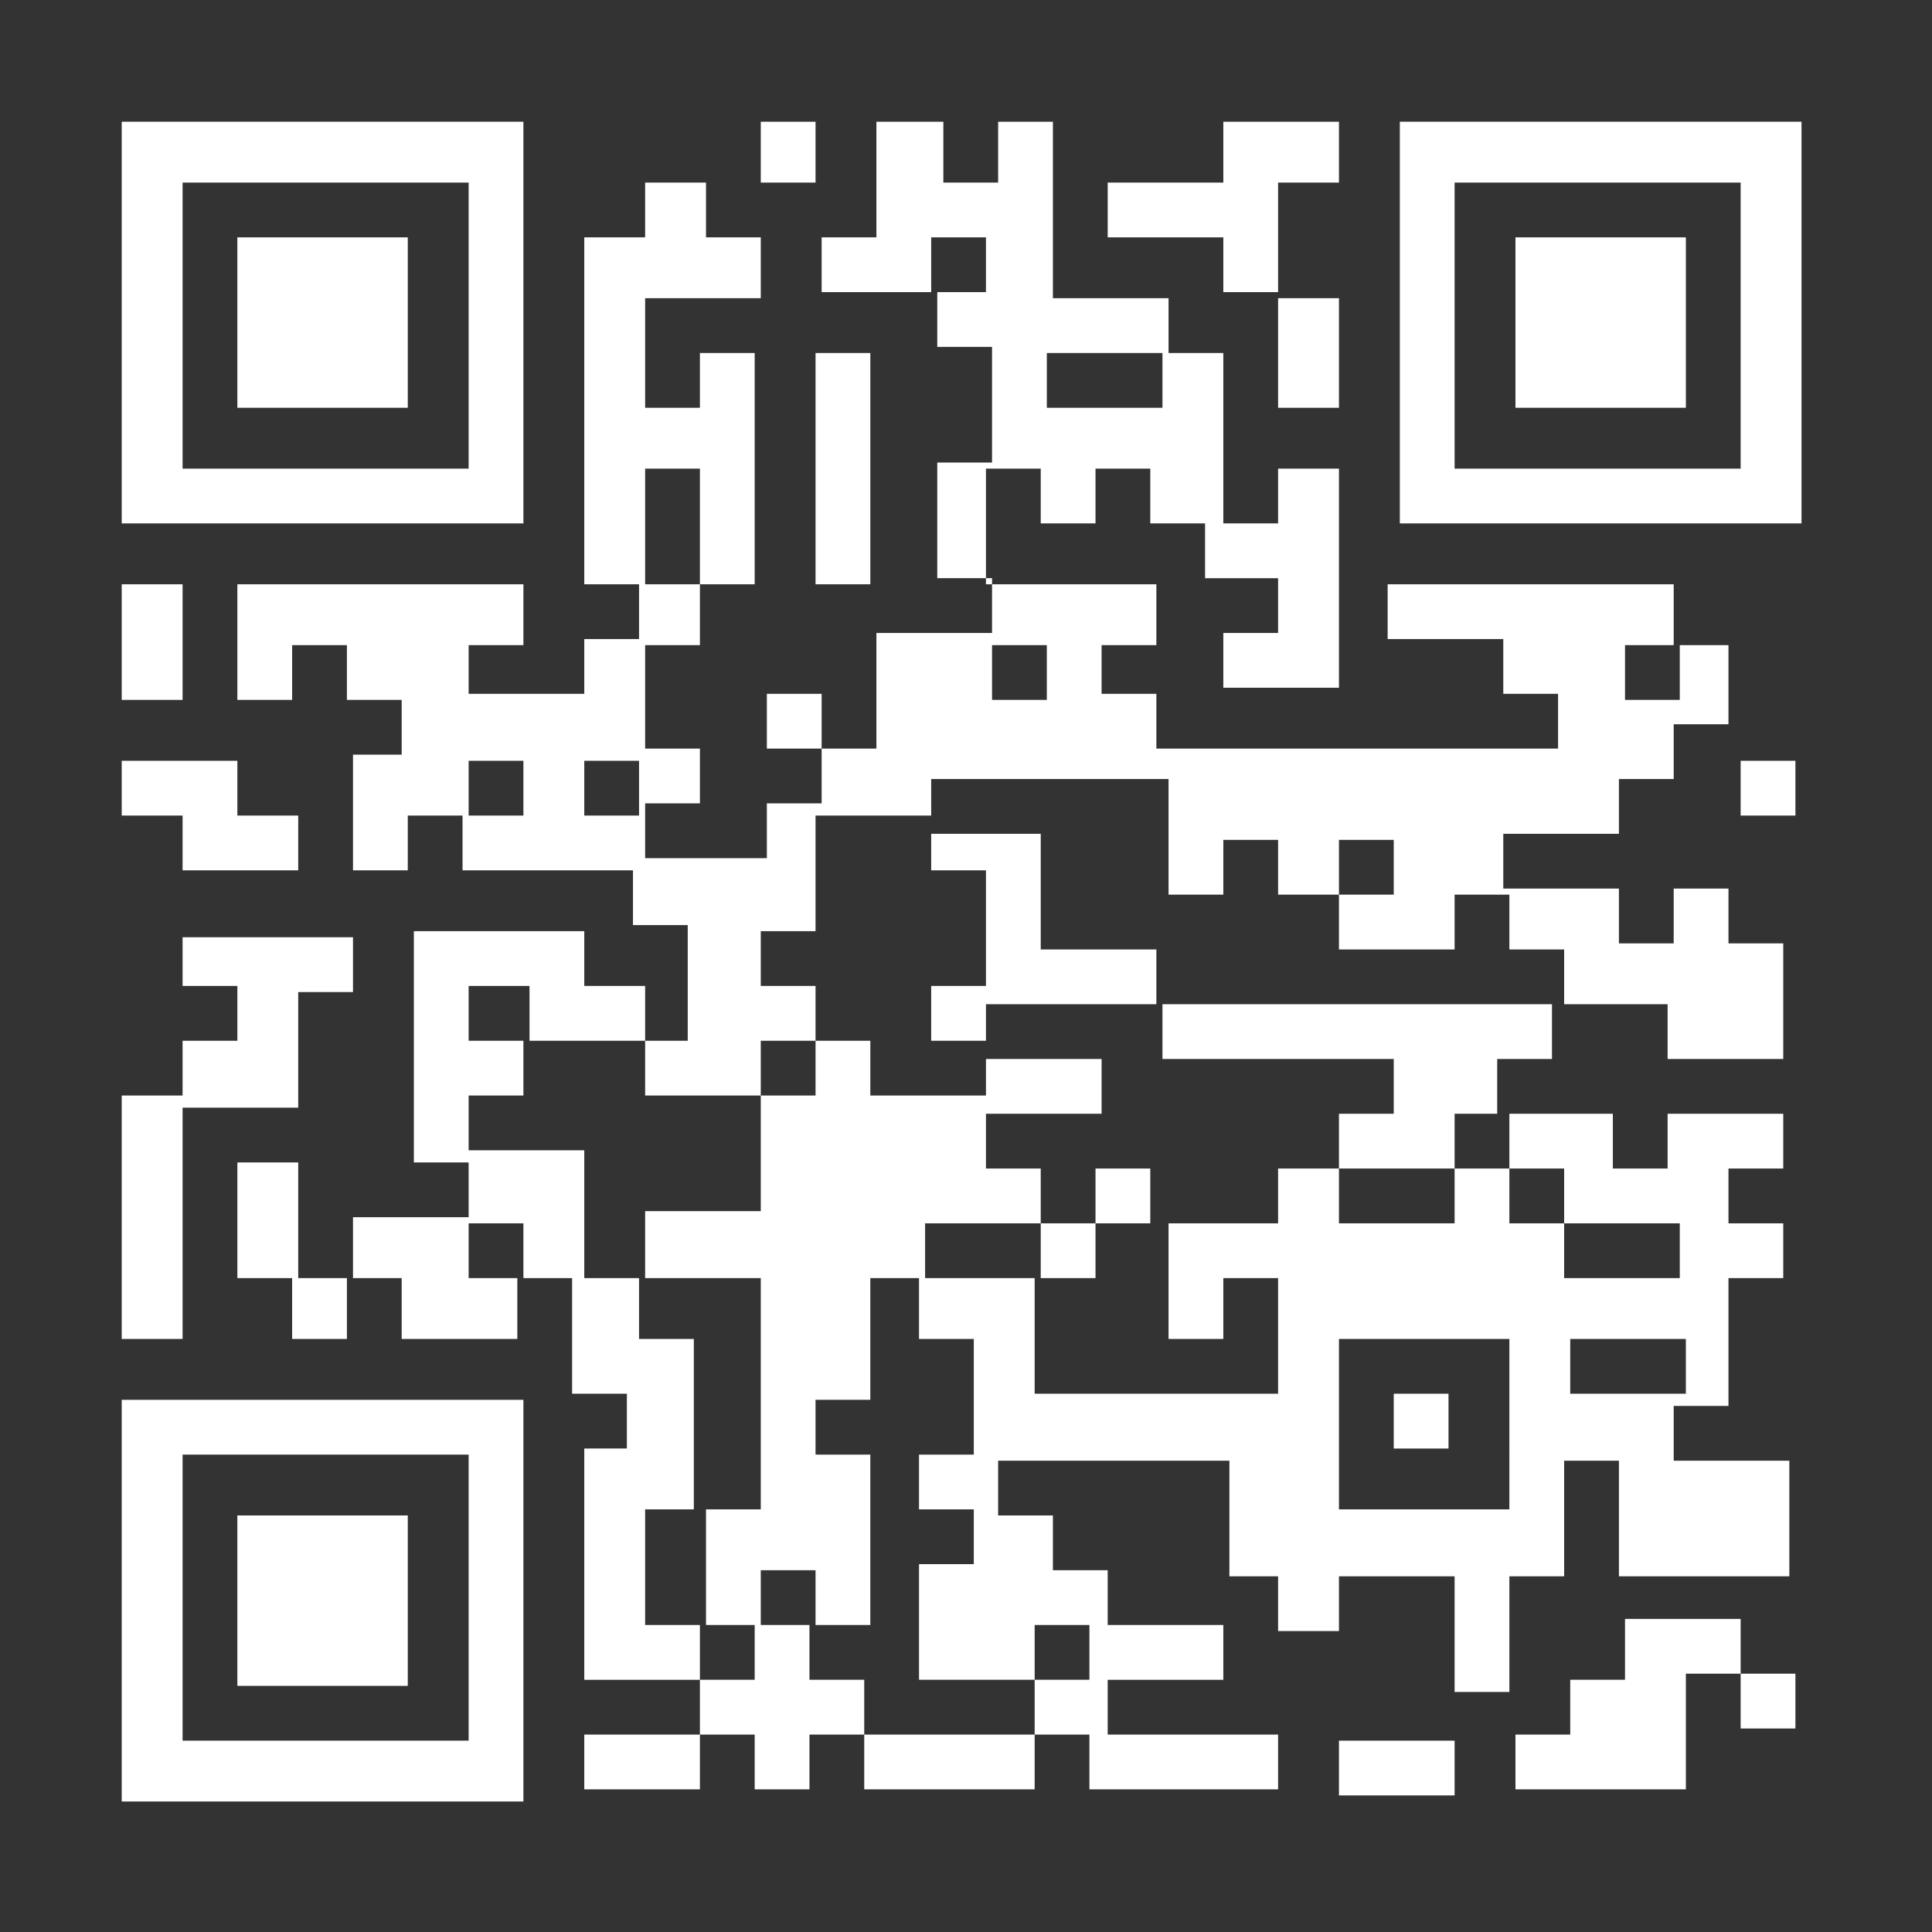<?xml version="1.0" encoding="UTF-8"?> <svg xmlns="http://www.w3.org/2000/svg" xmlns:xlink="http://www.w3.org/1999/xlink" version="1.1" id="Layer_1" x="0px" y="0px" viewBox="0 0 512 512" style="enable-background:new 0 0 512 512;" xml:space="preserve"><rect x="0" y="0" width="512" height="512" fill="#333333" stroke="none"/> <style type="text/css"> .st0{fill:#FFFFFF;} .st1{fill-rule:evenodd;clip-rule:evenodd;fill:#FFFFFF;} </style> <g transform="scale(16.129)"> <g transform="translate(1,1)"> <g> <g transform="translate(3.5,3.5)"> <path class="st0" d="M-2.5-2.5h6.6v6.6h-6.6V-2.5z M-1.5-1.5v4.7h4.7v-4.7H-1.5z"></path> <path class="st0" d="M-0.6-0.6h2.8v2.8h-2.8V-0.6z"></path> </g> </g> <g> <g transform="translate(25.5,3.5)"> <g transform="rotate(90)"> <path class="st0" d="M-2.5-3.1h6.6v6.6h-6.6V-3.1z M-1.5-2.1v4.7h4.7v-4.7H-1.5z"></path> <path class="st0" d="M-0.6-1.2h2.8v2.8h-2.8V-1.2z"></path> </g> </g> </g> <g> <g transform="translate(3.5,25.5)"> <g transform="rotate(-90)"> <path class="st0" d="M-3.1-2.5h6.6v6.6h-6.6V-2.5z M-2.1-1.5v4.7h4.7v-4.7H-2.1z"></path> <path class="st0" d="M-1.2-0.6h2.8v2.8h-2.8V-0.6z"></path> </g> </g> </g> <path class="st1" d="M11.5,1V2h0.9V1H11.5z M13.4,1v1.9h-0.9v0.9h1.9v0.9h0.9v1.9h-0.9v1.9h0.9v0.9h-1.9v1.9h-0.9v-0.9h-0.9v0.9 h0.9v0.9h-0.9v0.9H9.6v-0.9h0.9v-0.9H9.6V9.6h0.9V8.6h0.9V4.8h-0.9v0.9H9.6V3.9h1.9V2.9h-0.9V2H9.6v0.9H8.6v5.7h0.9v0.9H8.6v0.9 H6.7V9.6h0.9V8.6H2.9v1.9h0.9V9.6h0.9v0.9h0.9v0.9H4.8v1.9h0.9v-0.9h0.9v0.9h2.8v0.9h0.9v1.9H9.6v-0.9H8.6v-0.9H5.8v3.8h0.9v0.9 H4.8V20H3.9v-1.9H2.9V20h0.9V21h0.9V20h0.9V21h1.9V20h0.9v1.9h0.9v0.9H8.6v3.8h1.9v0.9H8.6v0.9h1.9v-0.9h0.9v0.9h0.9v-0.9h0.9v0.9 h2.8v-0.9h0.9v0.9H20v-0.9h-2.8v-0.9h1.9v-0.9h-1.9v-0.9h-0.9v-0.9h-0.9v-0.9h3.8v1.9H20v0.9H21v-0.9h1.9v1.9h0.9v-1.9h0.9v-1.9 h0.9v1.9h2.8v-1.9h-1.9v-0.9h0.9V20h0.9v-0.9h-0.9v-0.9h0.9v-0.9h-1.9v0.9h-0.9v-0.9h-1.9v-0.9h0.9v-0.9h1.9v0.9h1.9v-1.9h-0.9 v-0.9h-0.9v0.9h-0.9v-0.9h-1.9v-0.9h1.9v-0.9h0.9v-0.9h0.9V9.6h-0.9V8.6h-4.7v0.9h1.9v0.9h0.9v0.9h-6.6v-0.9h-0.9V9.6h0.9V8.6 h-2.8V6.7h0.9v0.9h0.9V6.7h0.9v0.9h0.9v0.9H20v0.9h-0.9v0.9H21V6.7H20v0.9h-0.9V4.8h-0.9V3.9h-1.9V1h-0.9V2h-0.9V1H13.4z M19.1,1 V2h-1.9v0.9h1.9v0.9H20v1.9H21V3.9H20V2H21V1H19.1z M14.3,2.9v0.9h0.9V2.9H14.3z M12.4,4.8v3.8h0.9V4.8H12.4z M16.2,4.8v0.9h1.9 V4.8H16.2z M9.6,6.7v1.9h0.9V6.7H9.6z M1,8.6v1.9H2V8.6H1z M15.3,9.6v0.9h0.9V9.6H15.3z M25.7,9.6v0.9h0.9V9.6H25.7z M1,11.5v0.9 H2v0.9h1.9v-0.9H2.9v-0.9H1z M6.7,11.5v0.9h0.9v-0.9H6.7z M8.6,11.5v0.9h0.9v-0.9H8.6z M14.3,11.5v0.9h-1.9v1.9h-0.9v0.9h0.9v0.9 h-0.9v0.9H9.6v-0.9H7.7v-0.9H6.7v0.9h0.9v0.9H6.7v0.9h1.9V20h0.9V21h0.9v2.8H9.6v1.9h0.9v0.9h0.9v-0.9h0.9v0.9h0.9v0.9h2.8v-0.9 h0.9v-0.9h-0.9v0.9h-1.9v-1.9h0.9v-0.9h-0.9v-0.9h0.9V21h-0.9V20h1.9v1.9H20V20h-0.9V21h-0.9v-1.9H20v-0.9H21v0.9h1.9v-0.9h0.9 v0.9h0.9V20h1.9v-0.9h-1.9v-0.9h-0.9v-0.9h-0.9v0.9H21v-0.9h0.9v-0.9h-3.8v-0.9h6.6v-0.9h-0.9v-0.9h-0.9v0.9H21v-0.9h0.9v-0.9H21 v0.9H20v-0.9h-0.9v0.9h-0.9v-1.9H14.3z M27.6,11.5v0.9h0.9v-0.9H27.6z M14.3,12.4v0.9h0.9v1.9h-0.9v0.9h0.9v0.9h-1.9v-0.9h-0.9 v0.9h-0.9v1.9H9.6V20h1.9v3.8h-0.9v1.9h0.9v-0.9h0.9v0.9h0.9v-2.8h-0.9v-0.9h0.9V20h0.9v-0.9h1.9V20h0.9v-0.9h0.9v-0.9h-0.9v0.9 h-0.9v-0.9h-0.9v-0.9h1.9v-0.9h-1.9v-0.9h2.8v-0.9h-1.9v-1.9H14.3z M2,14.3v0.9h0.9v0.9H2v0.9H1V21H2v-3.8h1.9v-1.9h0.9v-0.9H2z M6.7,19.1V20h0.9v-0.9H6.7z M21,21v2.8h2.8V21H21z M24.8,21v0.9h1.9V21H24.8z M21.9,21.9v0.9h0.9v-0.9H21.9z M25.7,25.7v0.9h-0.9 v0.9h-0.9v0.9h2.8v-1.9h0.9v0.9h0.9v-0.9h-0.9v-0.9H25.7z M21,27.6v0.9h1.9v-0.9H21z"></path> </g> </g> </svg> 
